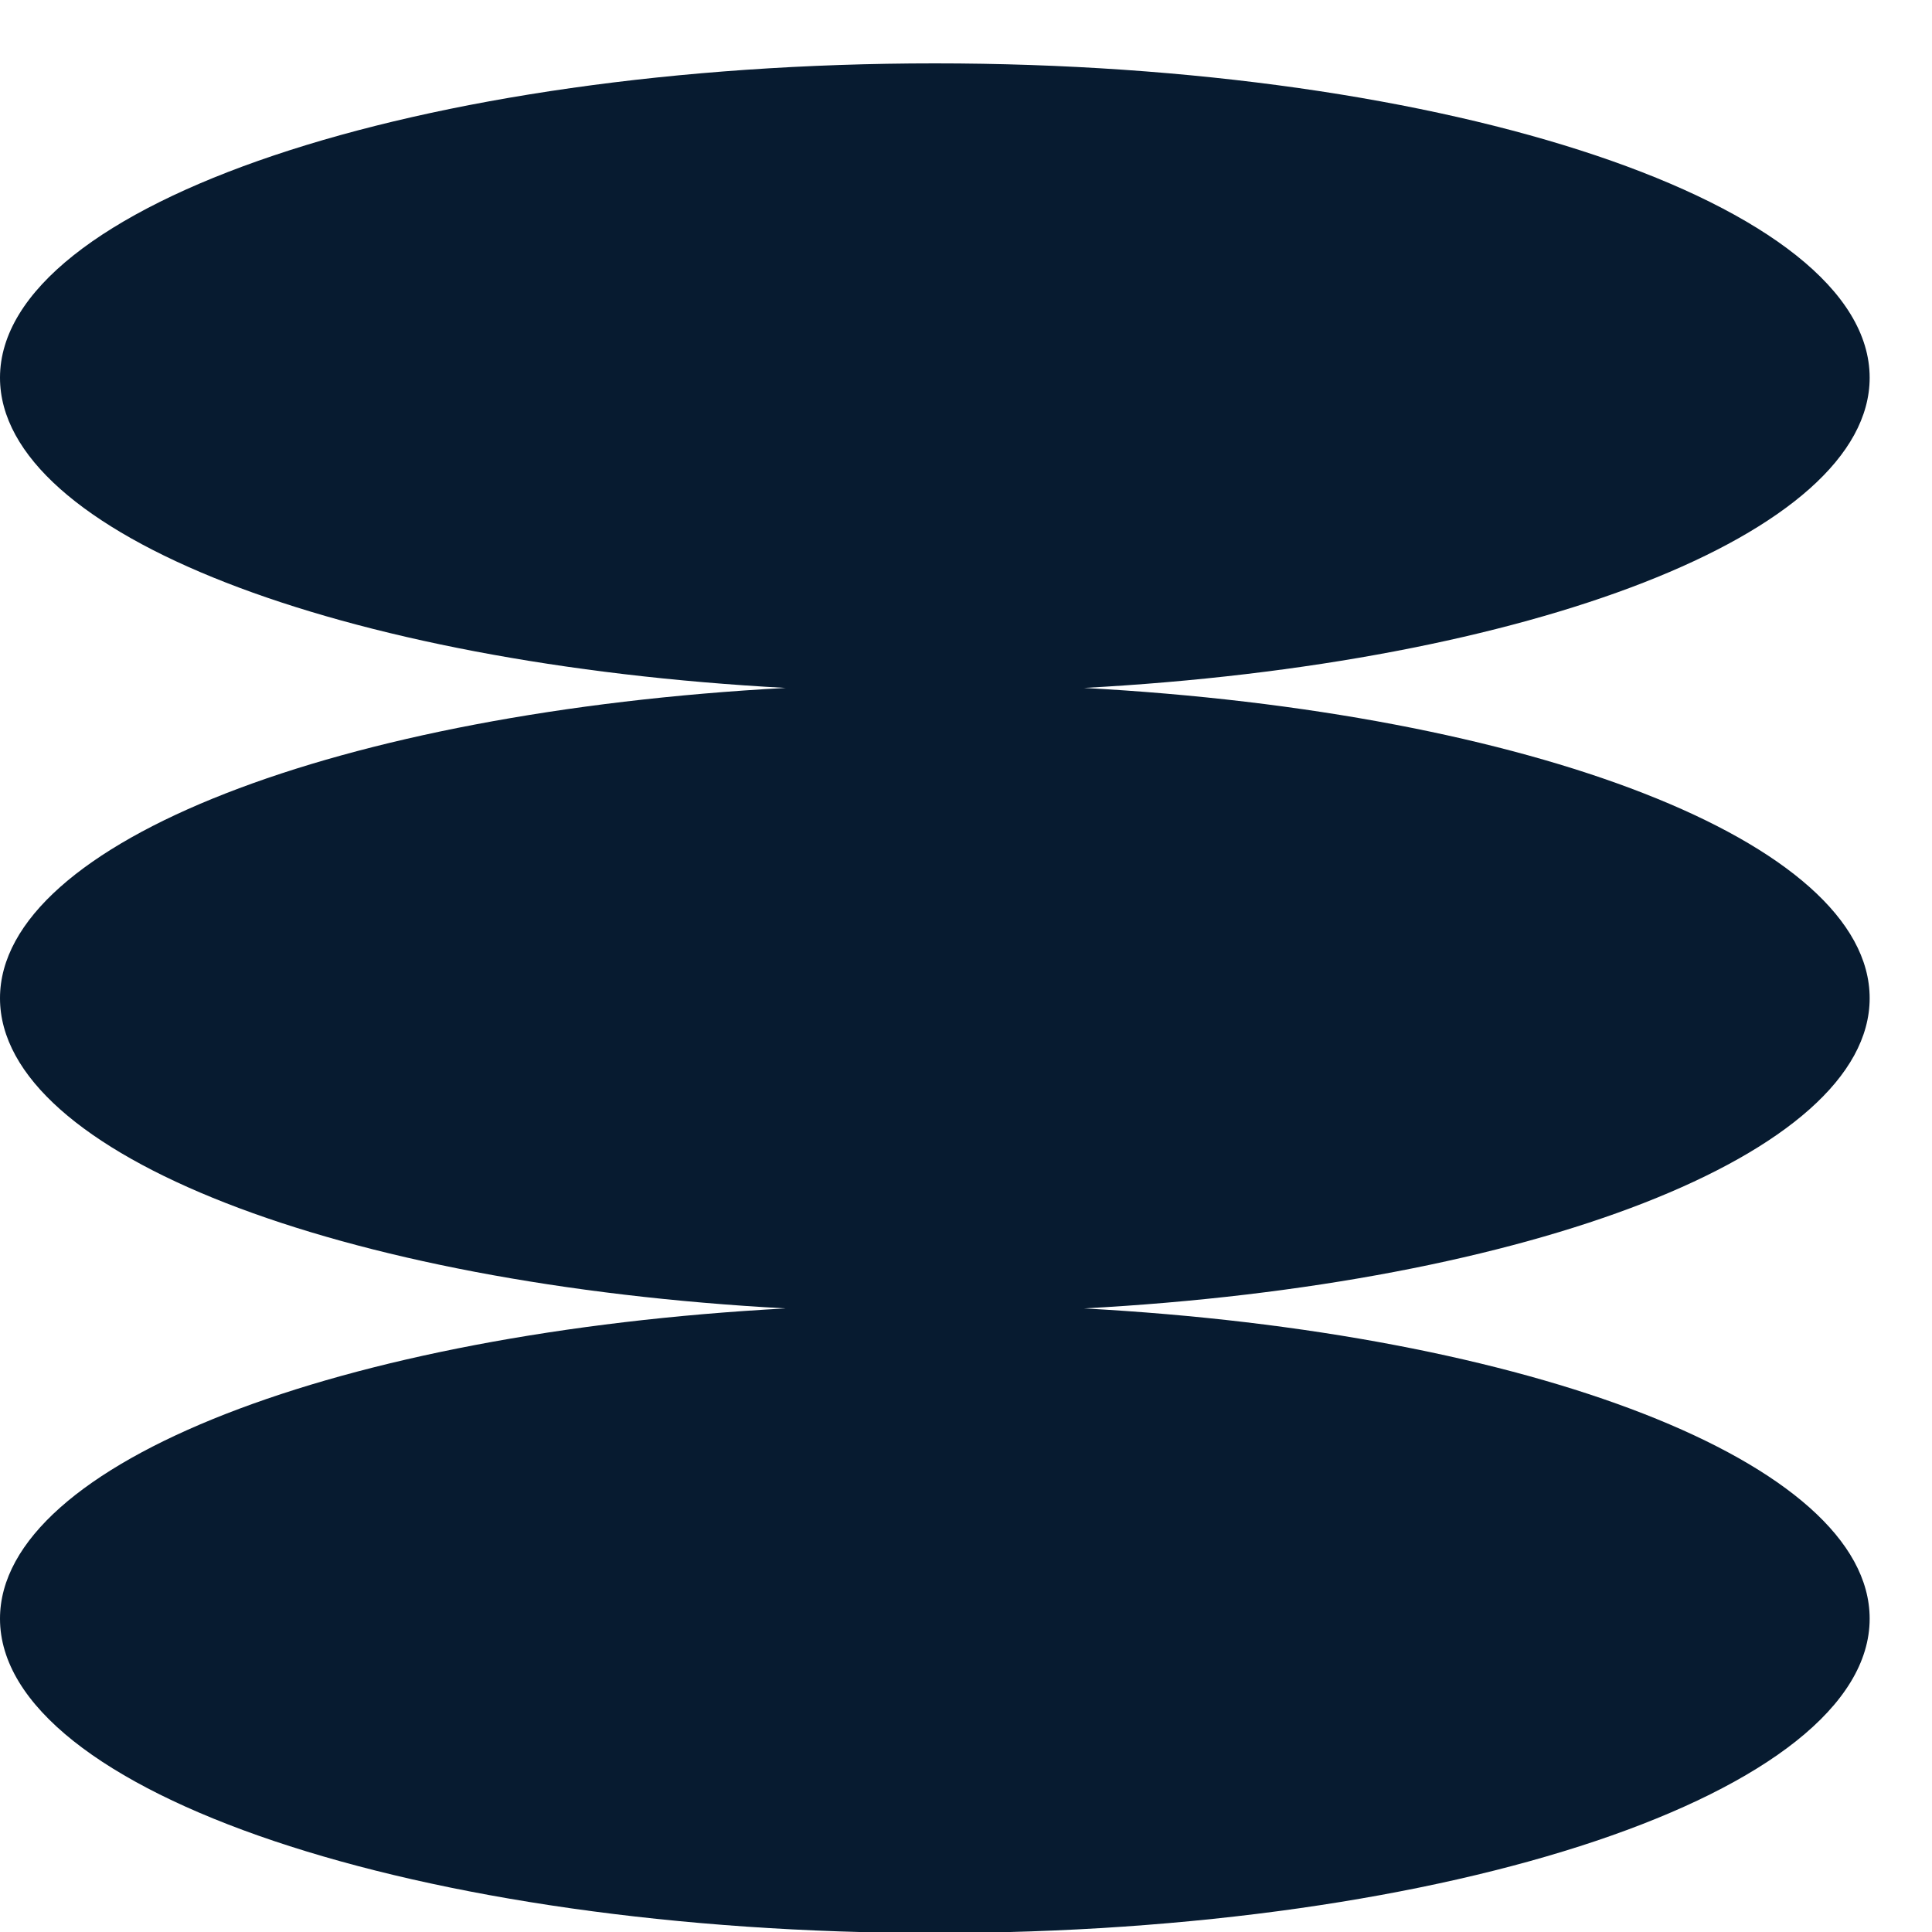 <svg width="30" height="30" viewBox="0 0 30 30" xmlns="http://www.w3.org/2000/svg">
<g>
<path d="M29.032 15.5C29.032 13.069 23.748 11.055 16.832 10.682C23.748 10.31 29.032 8.294 29.032 5.865C29.032 3.17 22.534 0.984 14.516 0.984C6.499 0.984 0 3.17 0 5.865C0 8.296 5.284 10.31 12.2 10.682C5.284 11.055 0 13.069 0 15.5C0 17.931 5.284 19.945 12.2 20.317C5.284 20.69 0 22.706 0 25.135C0 27.83 6.499 30.016 14.516 30.016C22.534 30.016 29.032 27.83 29.032 25.135C29.032 22.704 23.748 20.69 16.832 20.317C23.748 19.945 29.032 17.929 29.032 15.5Z" fill="#071B30" />
</g>
<defs>

<rect width="30" height="30" fill="white" />

</defs>
</svg>
